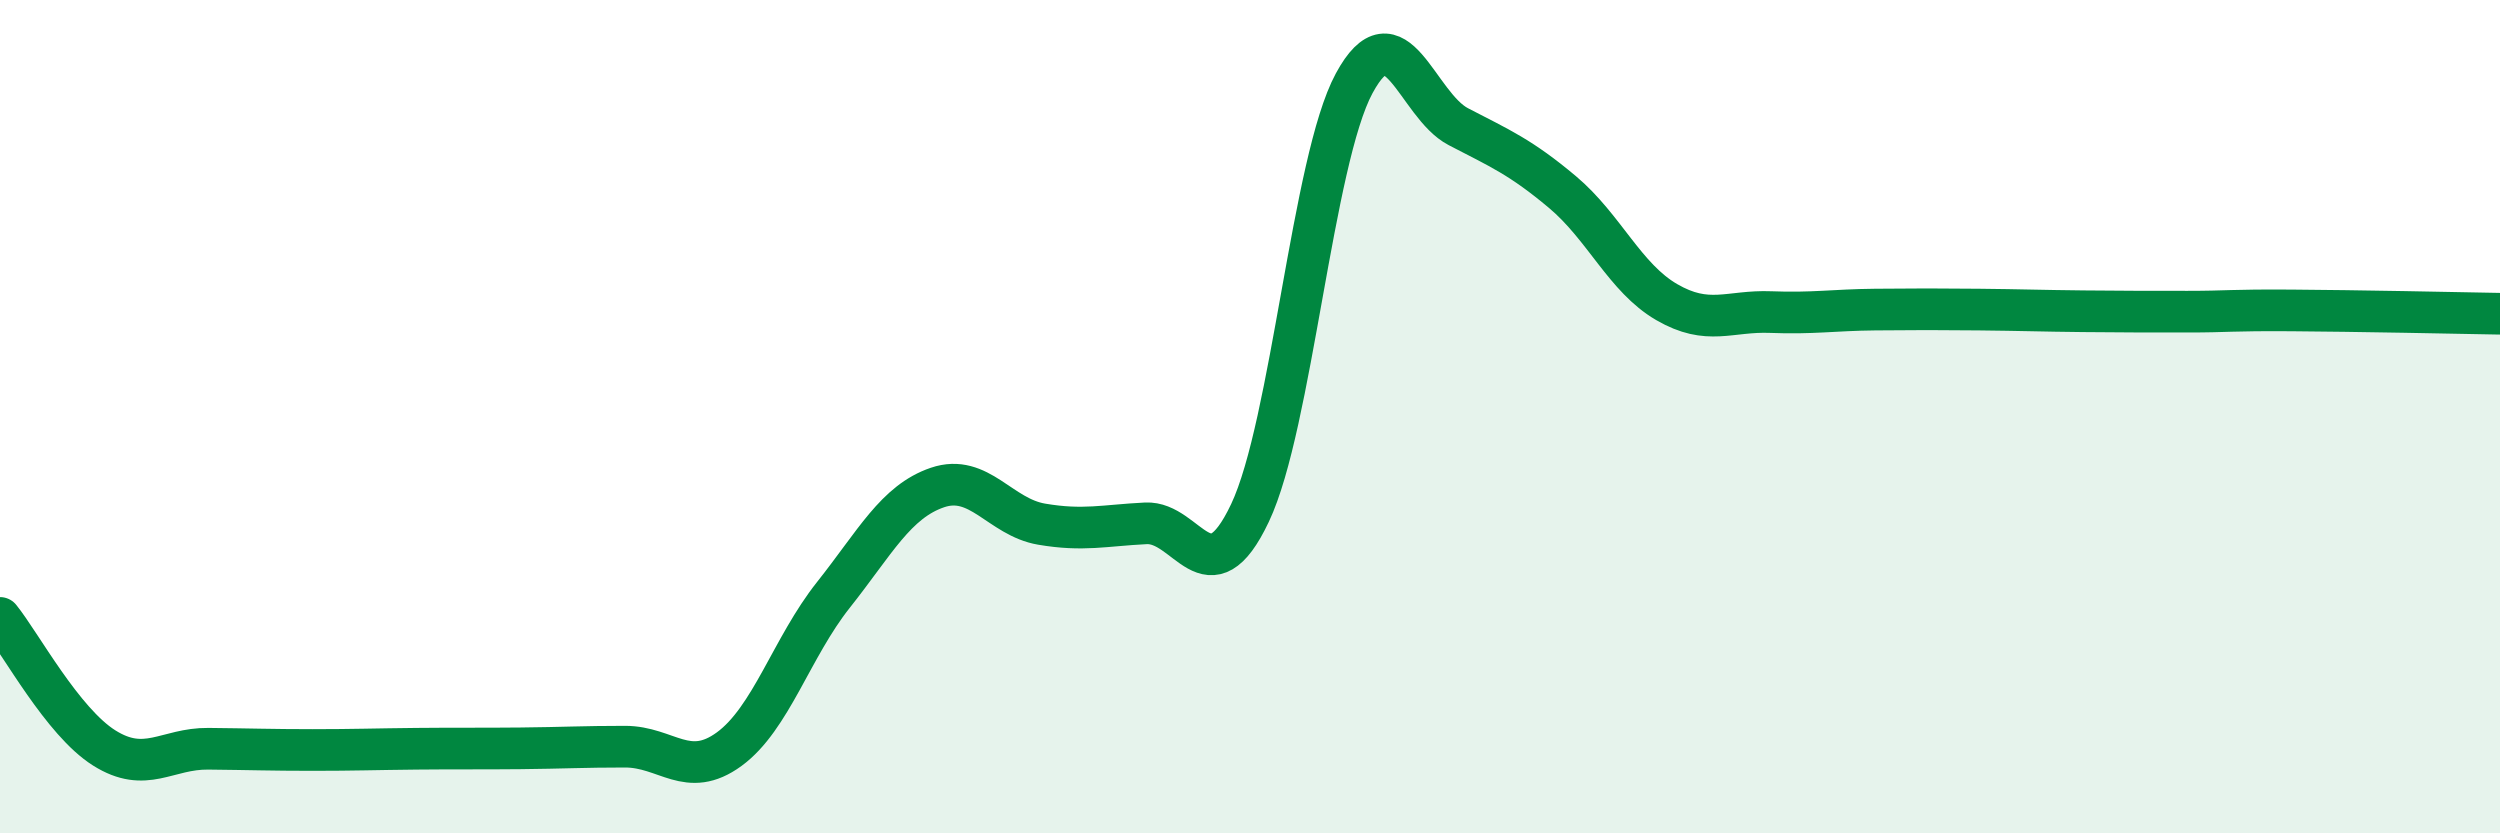 
    <svg width="60" height="20" viewBox="0 0 60 20" xmlns="http://www.w3.org/2000/svg">
      <path
        d="M 0,14.83 C 0.5,15.45 1.5,17.32 2.5,17.95 C 3.5,18.58 4,17.96 5,17.97 C 6,17.98 6.5,18 7.5,18 C 8.5,18 9,17.98 10,17.97 C 11,17.96 11.5,17.97 12.5,17.96 C 13.5,17.95 14,17.92 15,17.92 C 16,17.92 16.5,18.71 17.5,17.98 C 18.5,17.25 19,15.54 20,14.28 C 21,13.02 21.5,12.04 22.5,11.7 C 23.5,11.36 24,12.41 25,12.58 C 26,12.75 26.5,12.61 27.5,12.56 C 28.5,12.51 29,14.42 30,12.31 C 31,10.2 31.5,3.85 32.5,2 C 33.5,0.15 34,2.52 35,3.04 C 36,3.56 36.5,3.77 37.5,4.61 C 38.5,5.45 39,6.67 40,7.25 C 41,7.83 41.5,7.45 42.5,7.49 C 43.5,7.53 44,7.44 45,7.43 C 46,7.42 46.5,7.42 47.5,7.43 C 48.5,7.44 49,7.46 50,7.47 C 51,7.48 51.5,7.48 52.5,7.48 C 53.5,7.48 53.5,7.44 55,7.45 C 56.5,7.46 59,7.51 60,7.53L60 20L0 20Z"
        fill="#008740"
        opacity="0.1"
        stroke-linecap="round"
        stroke-linejoin="round"
      />
      <path
        d="M 0,14.83 C 0.5,15.45 1.5,17.32 2.5,17.95 C 3.5,18.58 4,17.96 5,17.97 C 6,17.98 6.5,18 7.5,18 C 8.5,18 9,17.98 10,17.97 C 11,17.96 11.5,17.97 12.5,17.96 C 13.5,17.95 14,17.92 15,17.92 C 16,17.92 16.5,18.71 17.5,17.98 C 18.5,17.25 19,15.54 20,14.28 C 21,13.02 21.5,12.04 22.5,11.7 C 23.5,11.36 24,12.41 25,12.58 C 26,12.75 26.5,12.61 27.5,12.56 C 28.5,12.51 29,14.42 30,12.31 C 31,10.2 31.5,3.85 32.5,2 C 33.5,0.15 34,2.52 35,3.04 C 36,3.56 36.5,3.77 37.5,4.61 C 38.5,5.45 39,6.67 40,7.25 C 41,7.83 41.5,7.45 42.5,7.49 C 43.5,7.53 44,7.44 45,7.43 C 46,7.42 46.5,7.42 47.5,7.43 C 48.5,7.44 49,7.46 50,7.47 C 51,7.48 51.5,7.48 52.5,7.48 C 53.5,7.48 53.5,7.44 55,7.45 C 56.5,7.46 59,7.51 60,7.53"
        stroke="#008740"
        stroke-width="1"
        fill="none"
        stroke-linecap="round"
        stroke-linejoin="round"
      />
    </svg>
  